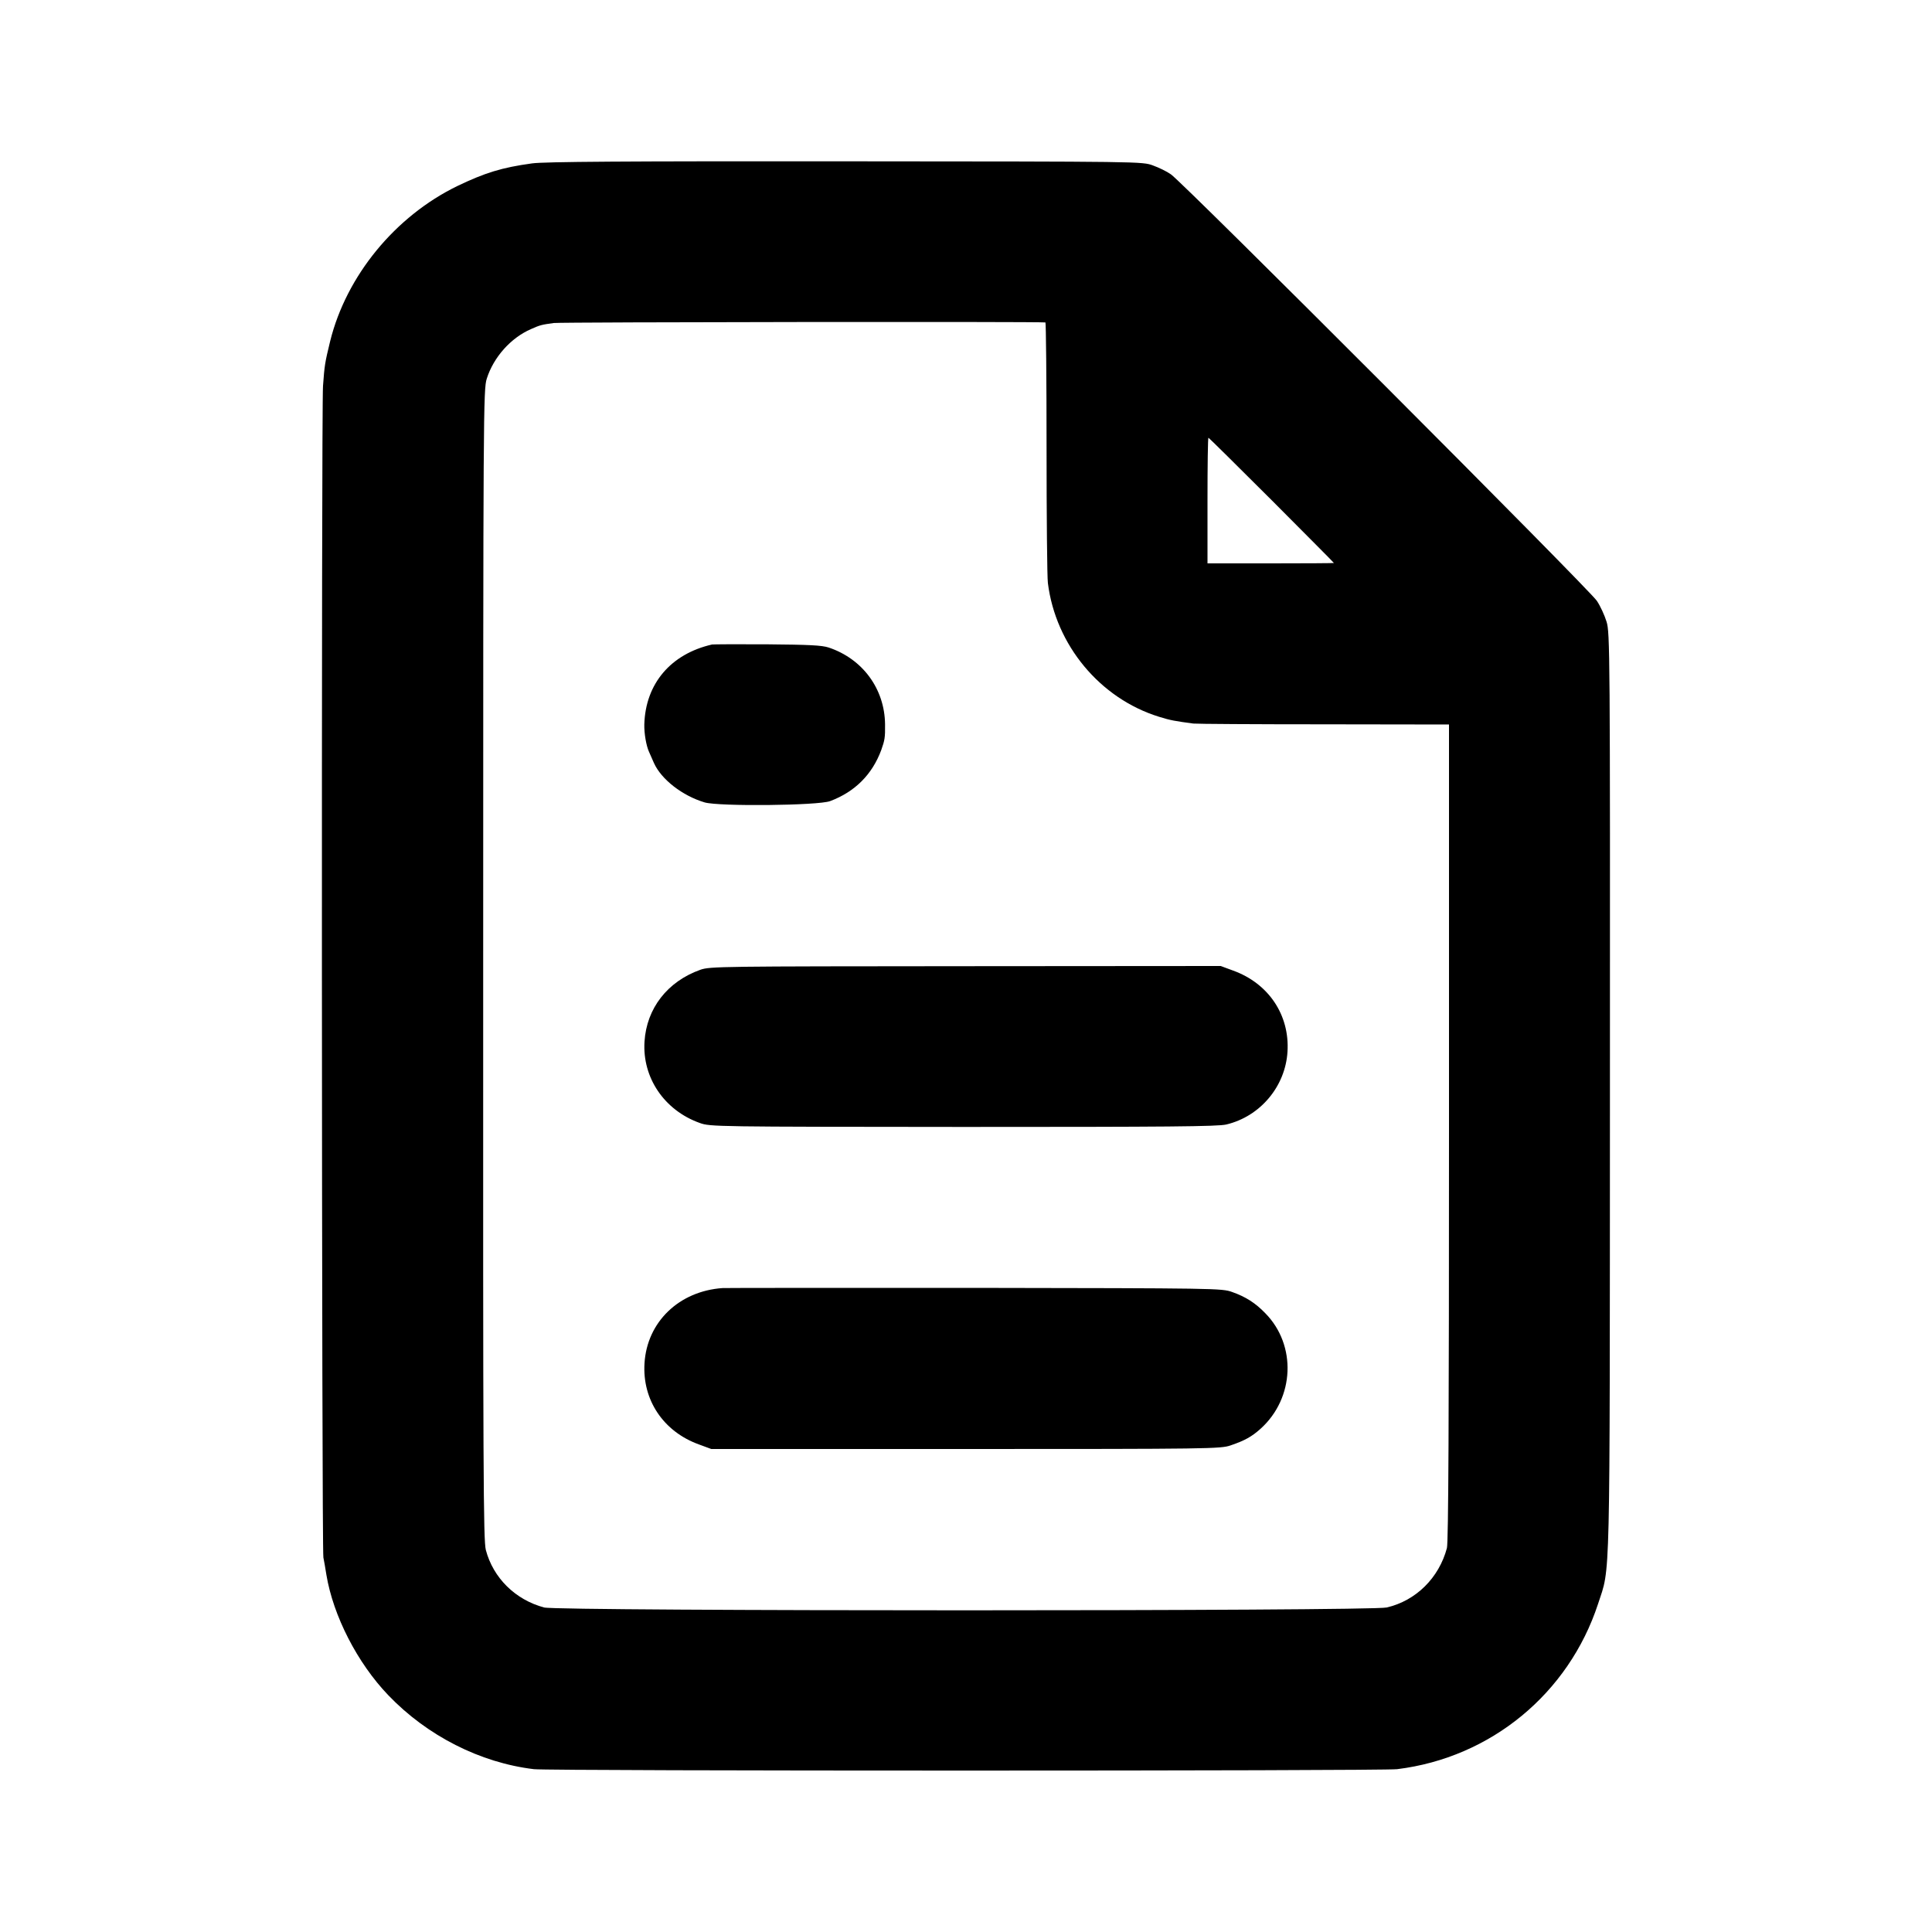 <?xml version="1.0" standalone="no"?>
<!DOCTYPE svg PUBLIC "-//W3C//DTD SVG 20010904//EN"
 "http://www.w3.org/TR/2001/REC-SVG-20010904/DTD/svg10.dtd">
<svg version="1.0" xmlns="http://www.w3.org/2000/svg"
 width="1024pt" height="1024pt" viewBox="0 0 1024 1024"
 preserveAspectRatio="xMidYMid meet">
<g transform="translate(0,1024) scale(0.1,-0.1)"
fill="#000000" stroke="none">
<path d="M2820 9374 c-161 -22 -250 -50 -396 -120 -329 -160 -588 -475 -674
-822 -28 -115 -30 -128 -38 -238 -9 -125 -7 -6167 2 -6209 3 -16 11 -58 16
-92 36 -217 164 -467 328 -638 206 -215 487 -358 772 -392 83 -10 4495 -10
4575 0 497 61 909 401 1065 876 66 204 62 33 63 2716 1 2340 0 2432 -18 2490
-10 33 -33 83 -51 110 -35 56 -2196 2220 -2258 2261 -21 15 -64 36 -95 47 -56
21 -59 21 -1631 22 -1168 1 -1597 -2 -1660 -11z m2721 -843 c3 -1 6 -299 6
-663 0 -365 3 -688 7 -718 41 -329 276 -612 589 -709 61 -19 85 -23 182 -36
17 -2 328 -4 693 -4 l662 -1 0 -2162 c0 -1510 -3 -2175 -11 -2203 -42 -158
-164 -279 -319 -315 -83 -20 -4394 -20 -4466 0 -153 41 -270 157 -309 305 -13
53 -15 390 -14 3105 0 2942 1 3047 19 3103 36 114 128 217 235 263 47 21 55
23 120 32 37 5 2572 8 2606 3z m1199 -942 c181 -182 330 -331 330 -333 0 -1
-151 -2 -335 -2 l-335 0 0 333 c0 183 2 333 5 333 2 0 153 -149 335 -331z"/>
<path d="M3774 6824 c-219 -50 -353 -208 -359 -424 -1 -48 10 -112 25 -145 5
-11 17 -38 26 -59 39 -87 151 -174 269 -209 76 -22 601 -17 665 7 131 49 223
141 271 271 18 51 21 65 20 136 -2 188 -119 347 -299 407 -37 12 -104 15 -328
17 -154 1 -284 0 -290 -1z"/>
<path d="M3712 5100 c-174 -62 -285 -204 -296 -381 -12 -191 105 -364 293
-431 55 -20 82 -20 1396 -21 1081 0 1351 2 1395 13 180 43 313 202 324 386 12
194 -100 362 -289 430 l-65 24 -1353 -1 c-1298 -1 -1354 -1 -1405 -19z"/>
<path d="M3830 3413 c-231 -16 -401 -180 -414 -399 -12 -194 100 -362 289
-430 l65 -24 1349 0 c1294 0 1351 1 1403 19 77 26 113 47 159 88 181 163 192
444 25 613 -52 54 -104 87 -175 112 -55 20 -84 20 -1361 22 -718 0 -1321 0
-1340 -1z"/>
</g>
</svg>
